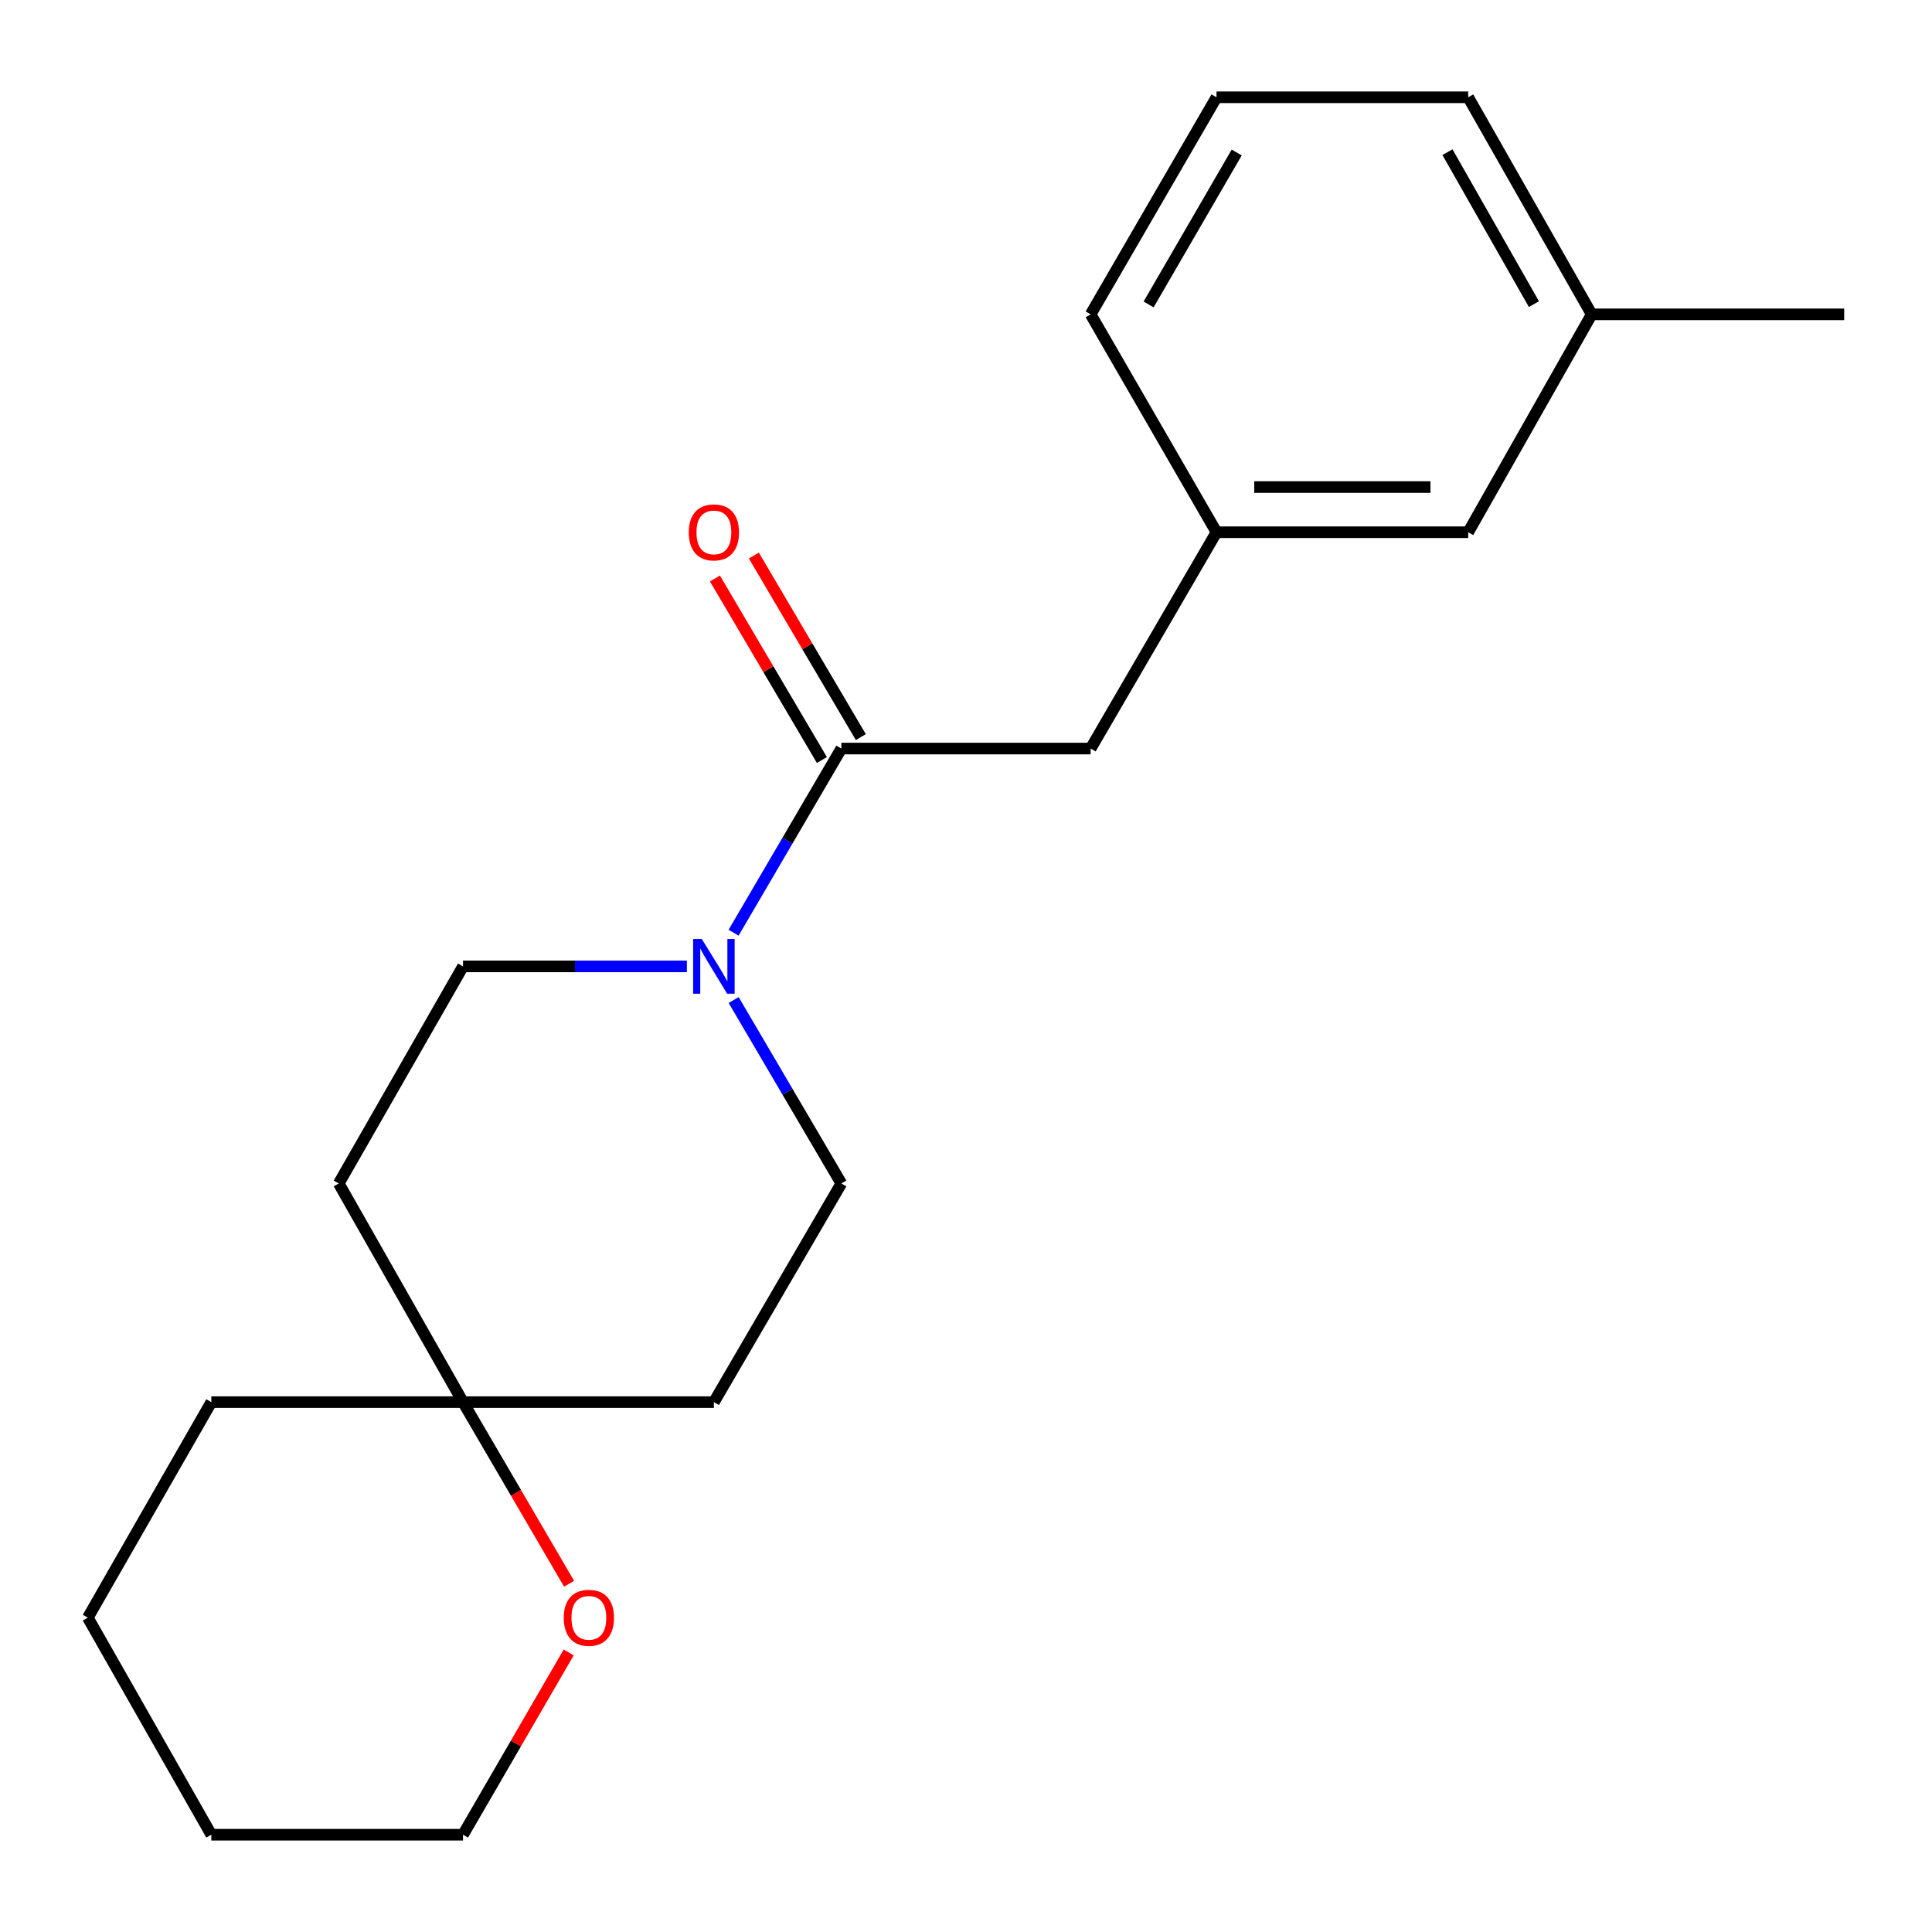 <?xml version='1.0' encoding='iso-8859-1'?>
<svg version='1.1' baseProfile='full'
              xmlns='http://www.w3.org/2000/svg'
                      xmlns:rdkit='http://www.rdkit.org/xml'
                      xmlns:xlink='http://www.w3.org/1999/xlink'
                  xml:space='preserve'
width='1000px' height='1000px' viewBox='0 0 1000 1000'>
<!-- END OF HEADER -->
<rect style='opacity:1.0;fill:#FFFFFF;stroke:none' width='1000' height='1000' x='0' y='0'> </rect>
<path class='bond-0' d='M 379.707,482.769 L 407.595,435.109' style='fill:none;fill-rule:evenodd;stroke:#0000FF;stroke-width:6px;stroke-linecap:butt;stroke-linejoin:miter;stroke-opacity:1' />
<path class='bond-0' d='M 407.595,435.109 L 435.482,387.448' style='fill:none;fill-rule:evenodd;stroke:#000000;stroke-width:6px;stroke-linecap:butt;stroke-linejoin:miter;stroke-opacity:1' />
<path class='bond-3' d='M 355.524,500.195 L 297.59,500.195' style='fill:none;fill-rule:evenodd;stroke:#0000FF;stroke-width:6px;stroke-linecap:butt;stroke-linejoin:miter;stroke-opacity:1' />
<path class='bond-3' d='M 297.59,500.195 L 239.657,500.195' style='fill:none;fill-rule:evenodd;stroke:#000000;stroke-width:6px;stroke-linecap:butt;stroke-linejoin:miter;stroke-opacity:1' />
<path class='bond-4' d='M 379.737,517.612 L 407.61,565.082' style='fill:none;fill-rule:evenodd;stroke:#0000FF;stroke-width:6px;stroke-linecap:butt;stroke-linejoin:miter;stroke-opacity:1' />
<path class='bond-4' d='M 407.61,565.082 L 435.482,612.552' style='fill:none;fill-rule:evenodd;stroke:#000000;stroke-width:6px;stroke-linecap:butt;stroke-linejoin:miter;stroke-opacity:1' />
<path class='bond-2' d='M 435.482,387.448 L 564.518,387.448' style='fill:none;fill-rule:evenodd;stroke:#000000;stroke-width:6px;stroke-linecap:butt;stroke-linejoin:miter;stroke-opacity:1' />
<path class='bond-5' d='M 445.554,381.514 L 417.874,334.535' style='fill:none;fill-rule:evenodd;stroke:#000000;stroke-width:6px;stroke-linecap:butt;stroke-linejoin:miter;stroke-opacity:1' />
<path class='bond-5' d='M 417.874,334.535 L 390.193,287.555' style='fill:none;fill-rule:evenodd;stroke:#FF0000;stroke-width:6px;stroke-linecap:butt;stroke-linejoin:miter;stroke-opacity:1' />
<path class='bond-5' d='M 425.41,393.383 L 397.73,346.404' style='fill:none;fill-rule:evenodd;stroke:#000000;stroke-width:6px;stroke-linecap:butt;stroke-linejoin:miter;stroke-opacity:1' />
<path class='bond-5' d='M 397.73,346.404 L 370.049,299.424' style='fill:none;fill-rule:evenodd;stroke:#FF0000;stroke-width:6px;stroke-linecap:butt;stroke-linejoin:miter;stroke-opacity:1' />
<path class='bond-1' d='M 239.657,725.74 L 369.51,725.74' style='fill:none;fill-rule:evenodd;stroke:#000000;stroke-width:6px;stroke-linecap:butt;stroke-linejoin:miter;stroke-opacity:1' />
<path class='bond-6' d='M 239.657,725.74 L 267.103,772.741' style='fill:none;fill-rule:evenodd;stroke:#000000;stroke-width:6px;stroke-linecap:butt;stroke-linejoin:miter;stroke-opacity:1' />
<path class='bond-6' d='M 267.103,772.741 L 294.55,819.742' style='fill:none;fill-rule:evenodd;stroke:#FF0000;stroke-width:6px;stroke-linecap:butt;stroke-linejoin:miter;stroke-opacity:1' />
<path class='bond-13' d='M 239.657,725.74 L 109.375,725.74' style='fill:none;fill-rule:evenodd;stroke:#000000;stroke-width:6px;stroke-linecap:butt;stroke-linejoin:miter;stroke-opacity:1' />
<path class='bond-20' d='M 239.657,725.74 L 175.334,612.552' style='fill:none;fill-rule:evenodd;stroke:#000000;stroke-width:6px;stroke-linecap:butt;stroke-linejoin:miter;stroke-opacity:1' />
<path class='bond-9' d='M 564.518,387.448 L 629.659,275.481' style='fill:none;fill-rule:evenodd;stroke:#000000;stroke-width:6px;stroke-linecap:butt;stroke-linejoin:miter;stroke-opacity:1' />
<path class='bond-8' d='M 239.657,500.195 L 175.334,612.552' style='fill:none;fill-rule:evenodd;stroke:#000000;stroke-width:6px;stroke-linecap:butt;stroke-linejoin:miter;stroke-opacity:1' />
<path class='bond-7' d='M 435.482,612.552 L 369.51,725.74' style='fill:none;fill-rule:evenodd;stroke:#000000;stroke-width:6px;stroke-linecap:butt;stroke-linejoin:miter;stroke-opacity:1' />
<path class='bond-15' d='M 294.358,855.298 L 267.007,902.473' style='fill:none;fill-rule:evenodd;stroke:#FF0000;stroke-width:6px;stroke-linecap:butt;stroke-linejoin:miter;stroke-opacity:1' />
<path class='bond-15' d='M 267.007,902.473 L 239.657,949.649' style='fill:none;fill-rule:evenodd;stroke:#000000;stroke-width:6px;stroke-linecap:butt;stroke-linejoin:miter;stroke-opacity:1' />
<path class='bond-10' d='M 629.659,275.481 L 759.941,275.481' style='fill:none;fill-rule:evenodd;stroke:#000000;stroke-width:6px;stroke-linecap:butt;stroke-linejoin:miter;stroke-opacity:1' />
<path class='bond-10' d='M 649.201,252.1 L 740.398,252.1' style='fill:none;fill-rule:evenodd;stroke:#000000;stroke-width:6px;stroke-linecap:butt;stroke-linejoin:miter;stroke-opacity:1' />
<path class='bond-14' d='M 629.659,275.481 L 564.518,162.708' style='fill:none;fill-rule:evenodd;stroke:#000000;stroke-width:6px;stroke-linecap:butt;stroke-linejoin:miter;stroke-opacity:1' />
<path class='bond-11' d='M 759.941,275.481 L 823.861,162.708' style='fill:none;fill-rule:evenodd;stroke:#000000;stroke-width:6px;stroke-linecap:butt;stroke-linejoin:miter;stroke-opacity:1' />
<path class='bond-17' d='M 823.861,162.708 L 954.545,162.708' style='fill:none;fill-rule:evenodd;stroke:#000000;stroke-width:6px;stroke-linecap:butt;stroke-linejoin:miter;stroke-opacity:1' />
<path class='bond-22' d='M 823.861,162.708 L 759.941,50.352' style='fill:none;fill-rule:evenodd;stroke:#000000;stroke-width:6px;stroke-linecap:butt;stroke-linejoin:miter;stroke-opacity:1' />
<path class='bond-22' d='M 793.951,157.416 L 749.207,78.766' style='fill:none;fill-rule:evenodd;stroke:#000000;stroke-width:6px;stroke-linecap:butt;stroke-linejoin:miter;stroke-opacity:1' />
<path class='bond-12' d='M 629.659,50.352 L 564.518,162.708' style='fill:none;fill-rule:evenodd;stroke:#000000;stroke-width:6px;stroke-linecap:butt;stroke-linejoin:miter;stroke-opacity:1' />
<path class='bond-12' d='M 640.114,78.932 L 594.516,157.582' style='fill:none;fill-rule:evenodd;stroke:#000000;stroke-width:6px;stroke-linecap:butt;stroke-linejoin:miter;stroke-opacity:1' />
<path class='bond-16' d='M 629.659,50.352 L 759.941,50.352' style='fill:none;fill-rule:evenodd;stroke:#000000;stroke-width:6px;stroke-linecap:butt;stroke-linejoin:miter;stroke-opacity:1' />
<path class='bond-19' d='M 109.375,725.74 L 45.455,837.292' style='fill:none;fill-rule:evenodd;stroke:#000000;stroke-width:6px;stroke-linecap:butt;stroke-linejoin:miter;stroke-opacity:1' />
<path class='bond-21' d='M 239.657,949.649 L 109.375,949.649' style='fill:none;fill-rule:evenodd;stroke:#000000;stroke-width:6px;stroke-linecap:butt;stroke-linejoin:miter;stroke-opacity:1' />
<path class='bond-18' d='M 109.375,949.649 L 45.455,837.292' style='fill:none;fill-rule:evenodd;stroke:#000000;stroke-width:6px;stroke-linecap:butt;stroke-linejoin:miter;stroke-opacity:1' />
<path  class='atom-0' d='M 363.25 486.035
L 372.53 501.035
Q 373.45 502.515, 374.93 505.195
Q 376.41 507.875, 376.49 508.035
L 376.49 486.035
L 380.25 486.035
L 380.25 514.355
L 376.37 514.355
L 366.41 497.955
Q 365.25 496.035, 364.01 493.835
Q 362.81 491.635, 362.45 490.955
L 362.45 514.355
L 358.77 514.355
L 358.77 486.035
L 363.25 486.035
' fill='#0000FF'/>
<path  class='atom-6' d='M 356.51 275.561
Q 356.51 268.761, 359.87 264.961
Q 363.23 261.161, 369.51 261.161
Q 375.79 261.161, 379.15 264.961
Q 382.51 268.761, 382.51 275.561
Q 382.51 282.441, 379.11 286.361
Q 375.71 290.241, 369.51 290.241
Q 363.27 290.241, 359.87 286.361
Q 356.51 282.481, 356.51 275.561
M 369.51 287.041
Q 373.83 287.041, 376.15 284.161
Q 378.51 281.241, 378.51 275.561
Q 378.51 270.001, 376.15 267.201
Q 373.83 264.361, 369.51 264.361
Q 365.19 264.361, 362.83 267.161
Q 360.51 269.961, 360.51 275.561
Q 360.51 281.281, 362.83 284.161
Q 365.19 287.041, 369.51 287.041
' fill='#FF0000'/>
<path  class='atom-7' d='M 291.798 837.372
Q 291.798 830.572, 295.158 826.772
Q 298.518 822.972, 304.798 822.972
Q 311.078 822.972, 314.438 826.772
Q 317.798 830.572, 317.798 837.372
Q 317.798 844.252, 314.398 848.172
Q 310.998 852.052, 304.798 852.052
Q 298.558 852.052, 295.158 848.172
Q 291.798 844.292, 291.798 837.372
M 304.798 848.852
Q 309.118 848.852, 311.438 845.972
Q 313.798 843.052, 313.798 837.372
Q 313.798 831.812, 311.438 829.012
Q 309.118 826.172, 304.798 826.172
Q 300.478 826.172, 298.118 828.972
Q 295.798 831.772, 295.798 837.372
Q 295.798 843.092, 298.118 845.972
Q 300.478 848.852, 304.798 848.852
' fill='#FF0000'/>
</svg>
